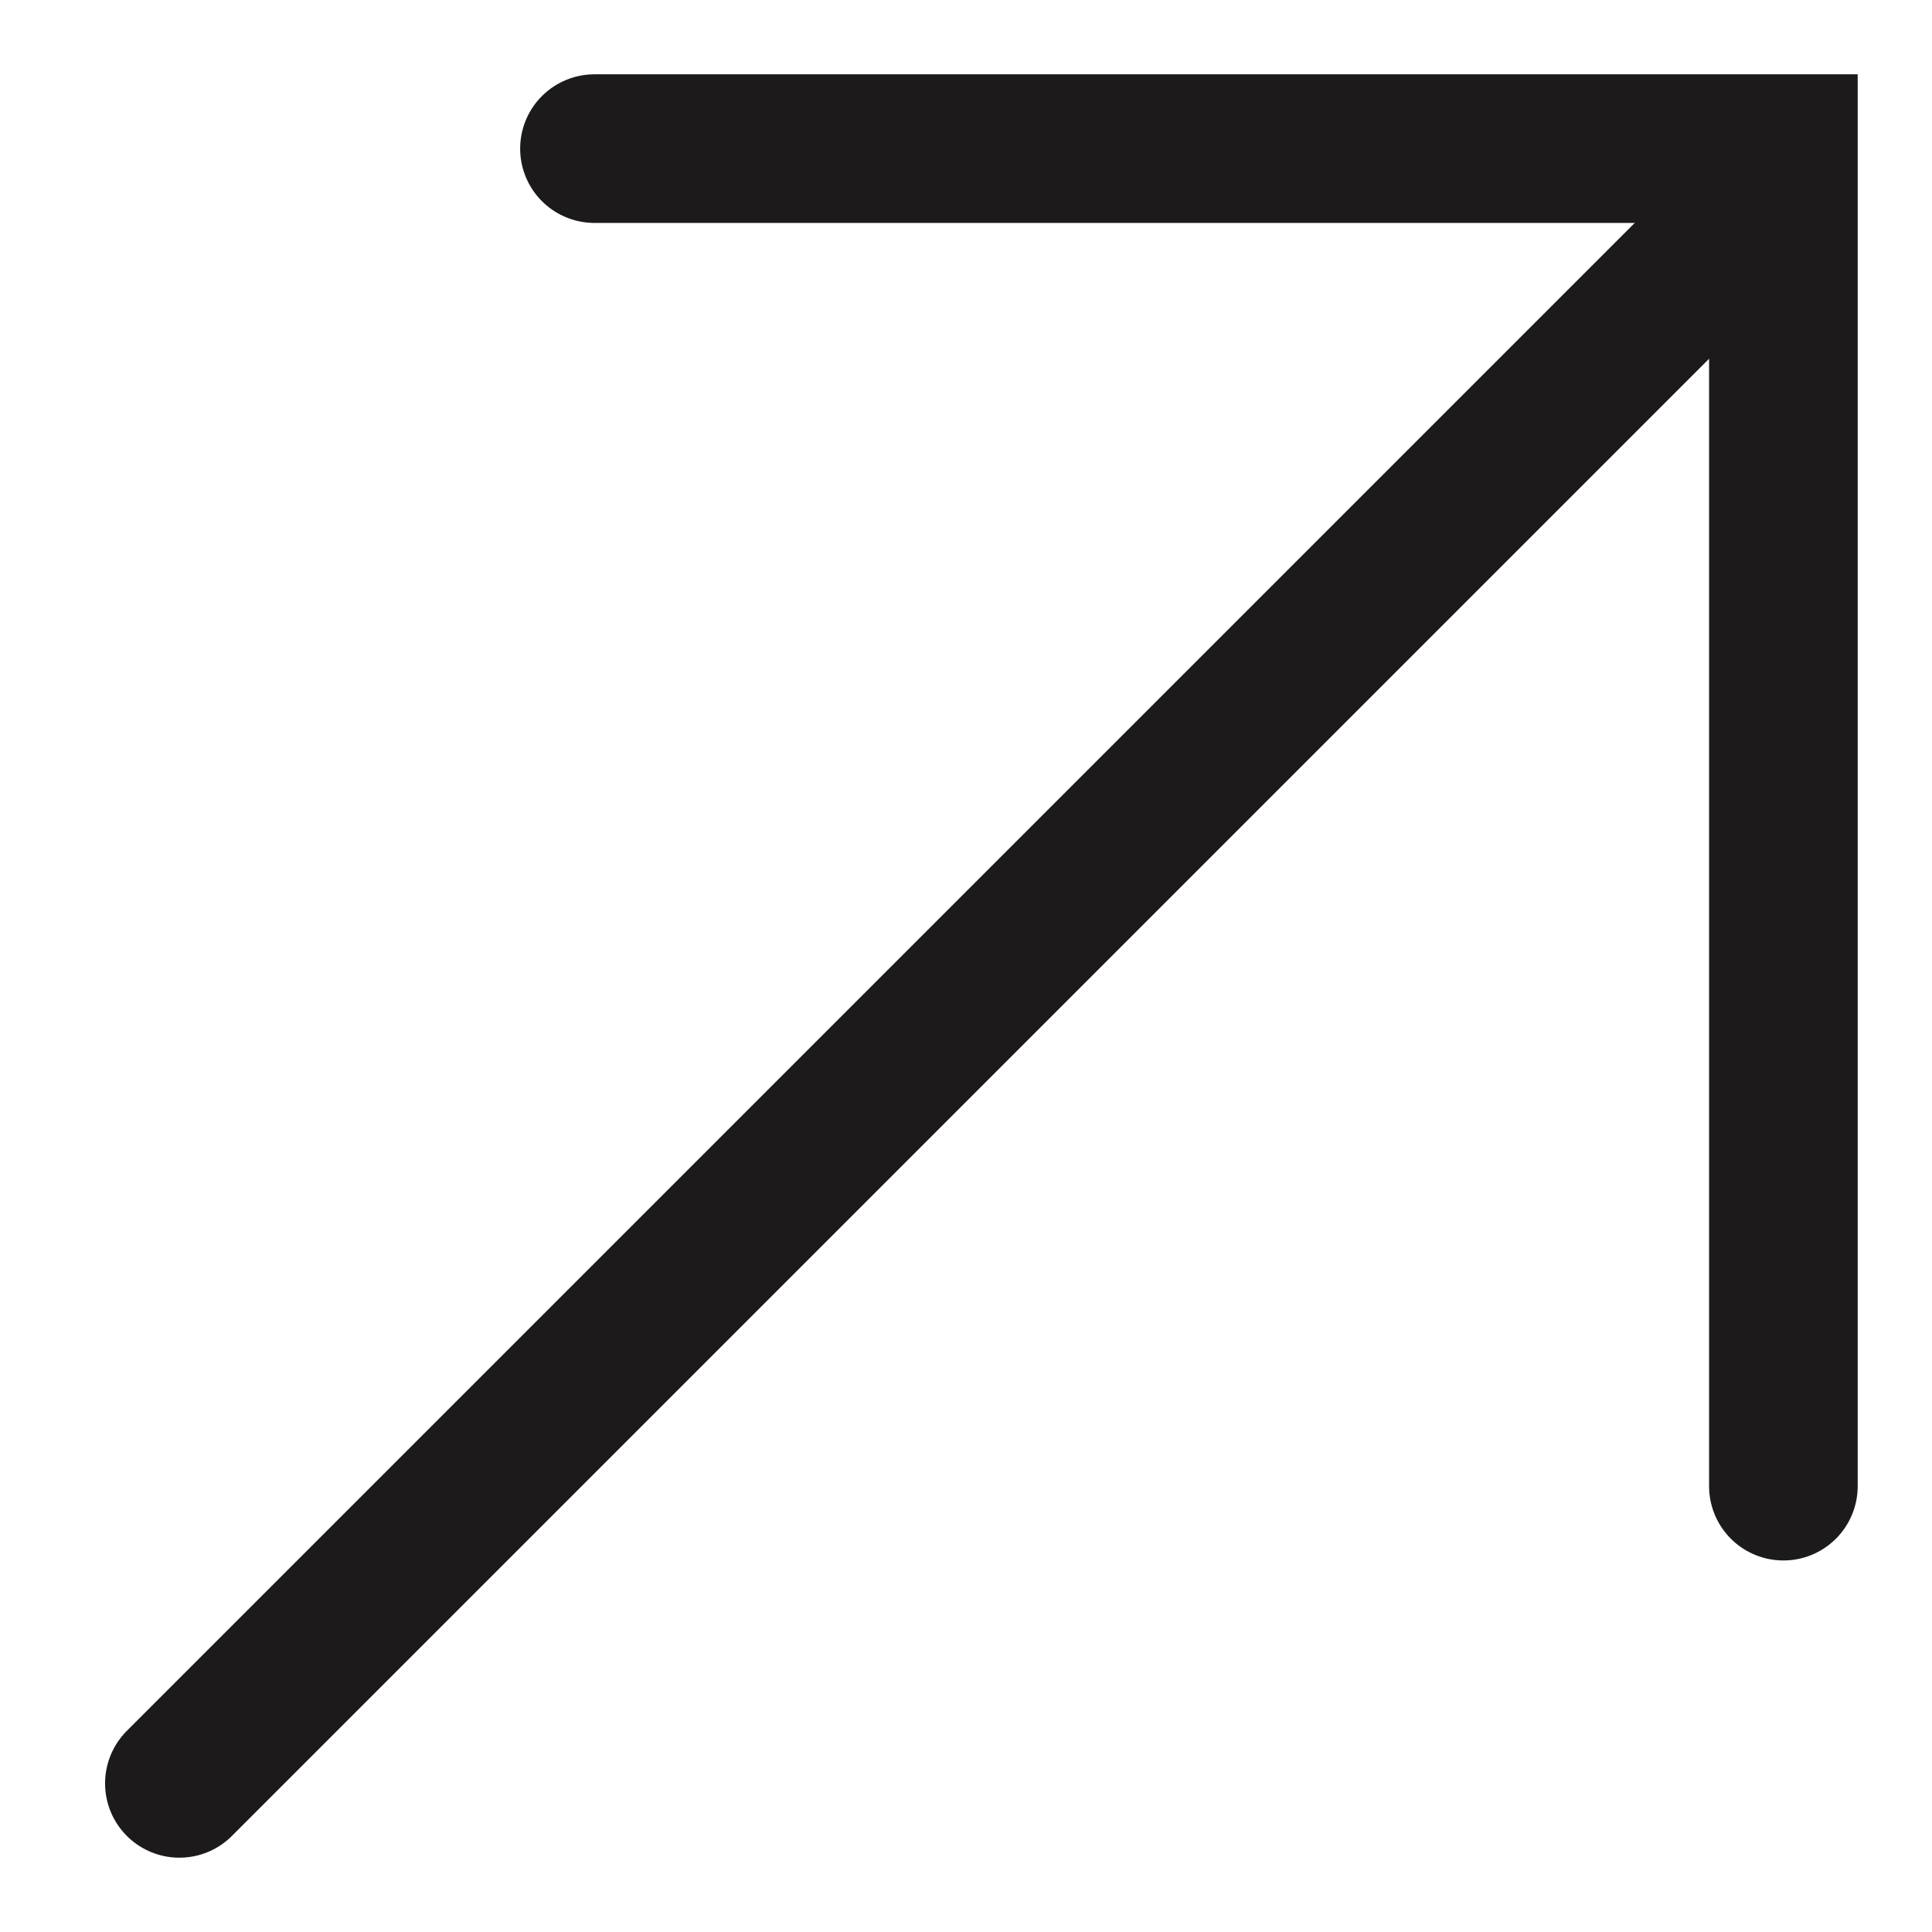 <?xml version="1.0" encoding="UTF-8"?> <svg xmlns="http://www.w3.org/2000/svg" width="13" height="13" viewBox="0 0 13 13" fill="none"> <path d="M4 1H12V10" stroke="#1C1A1A" stroke-linecap="round"></path> <line x1="11.5" y1="1.707" x2="1.207" y2="12" stroke="#1C1A1A" stroke-linecap="round"></line> </svg> 